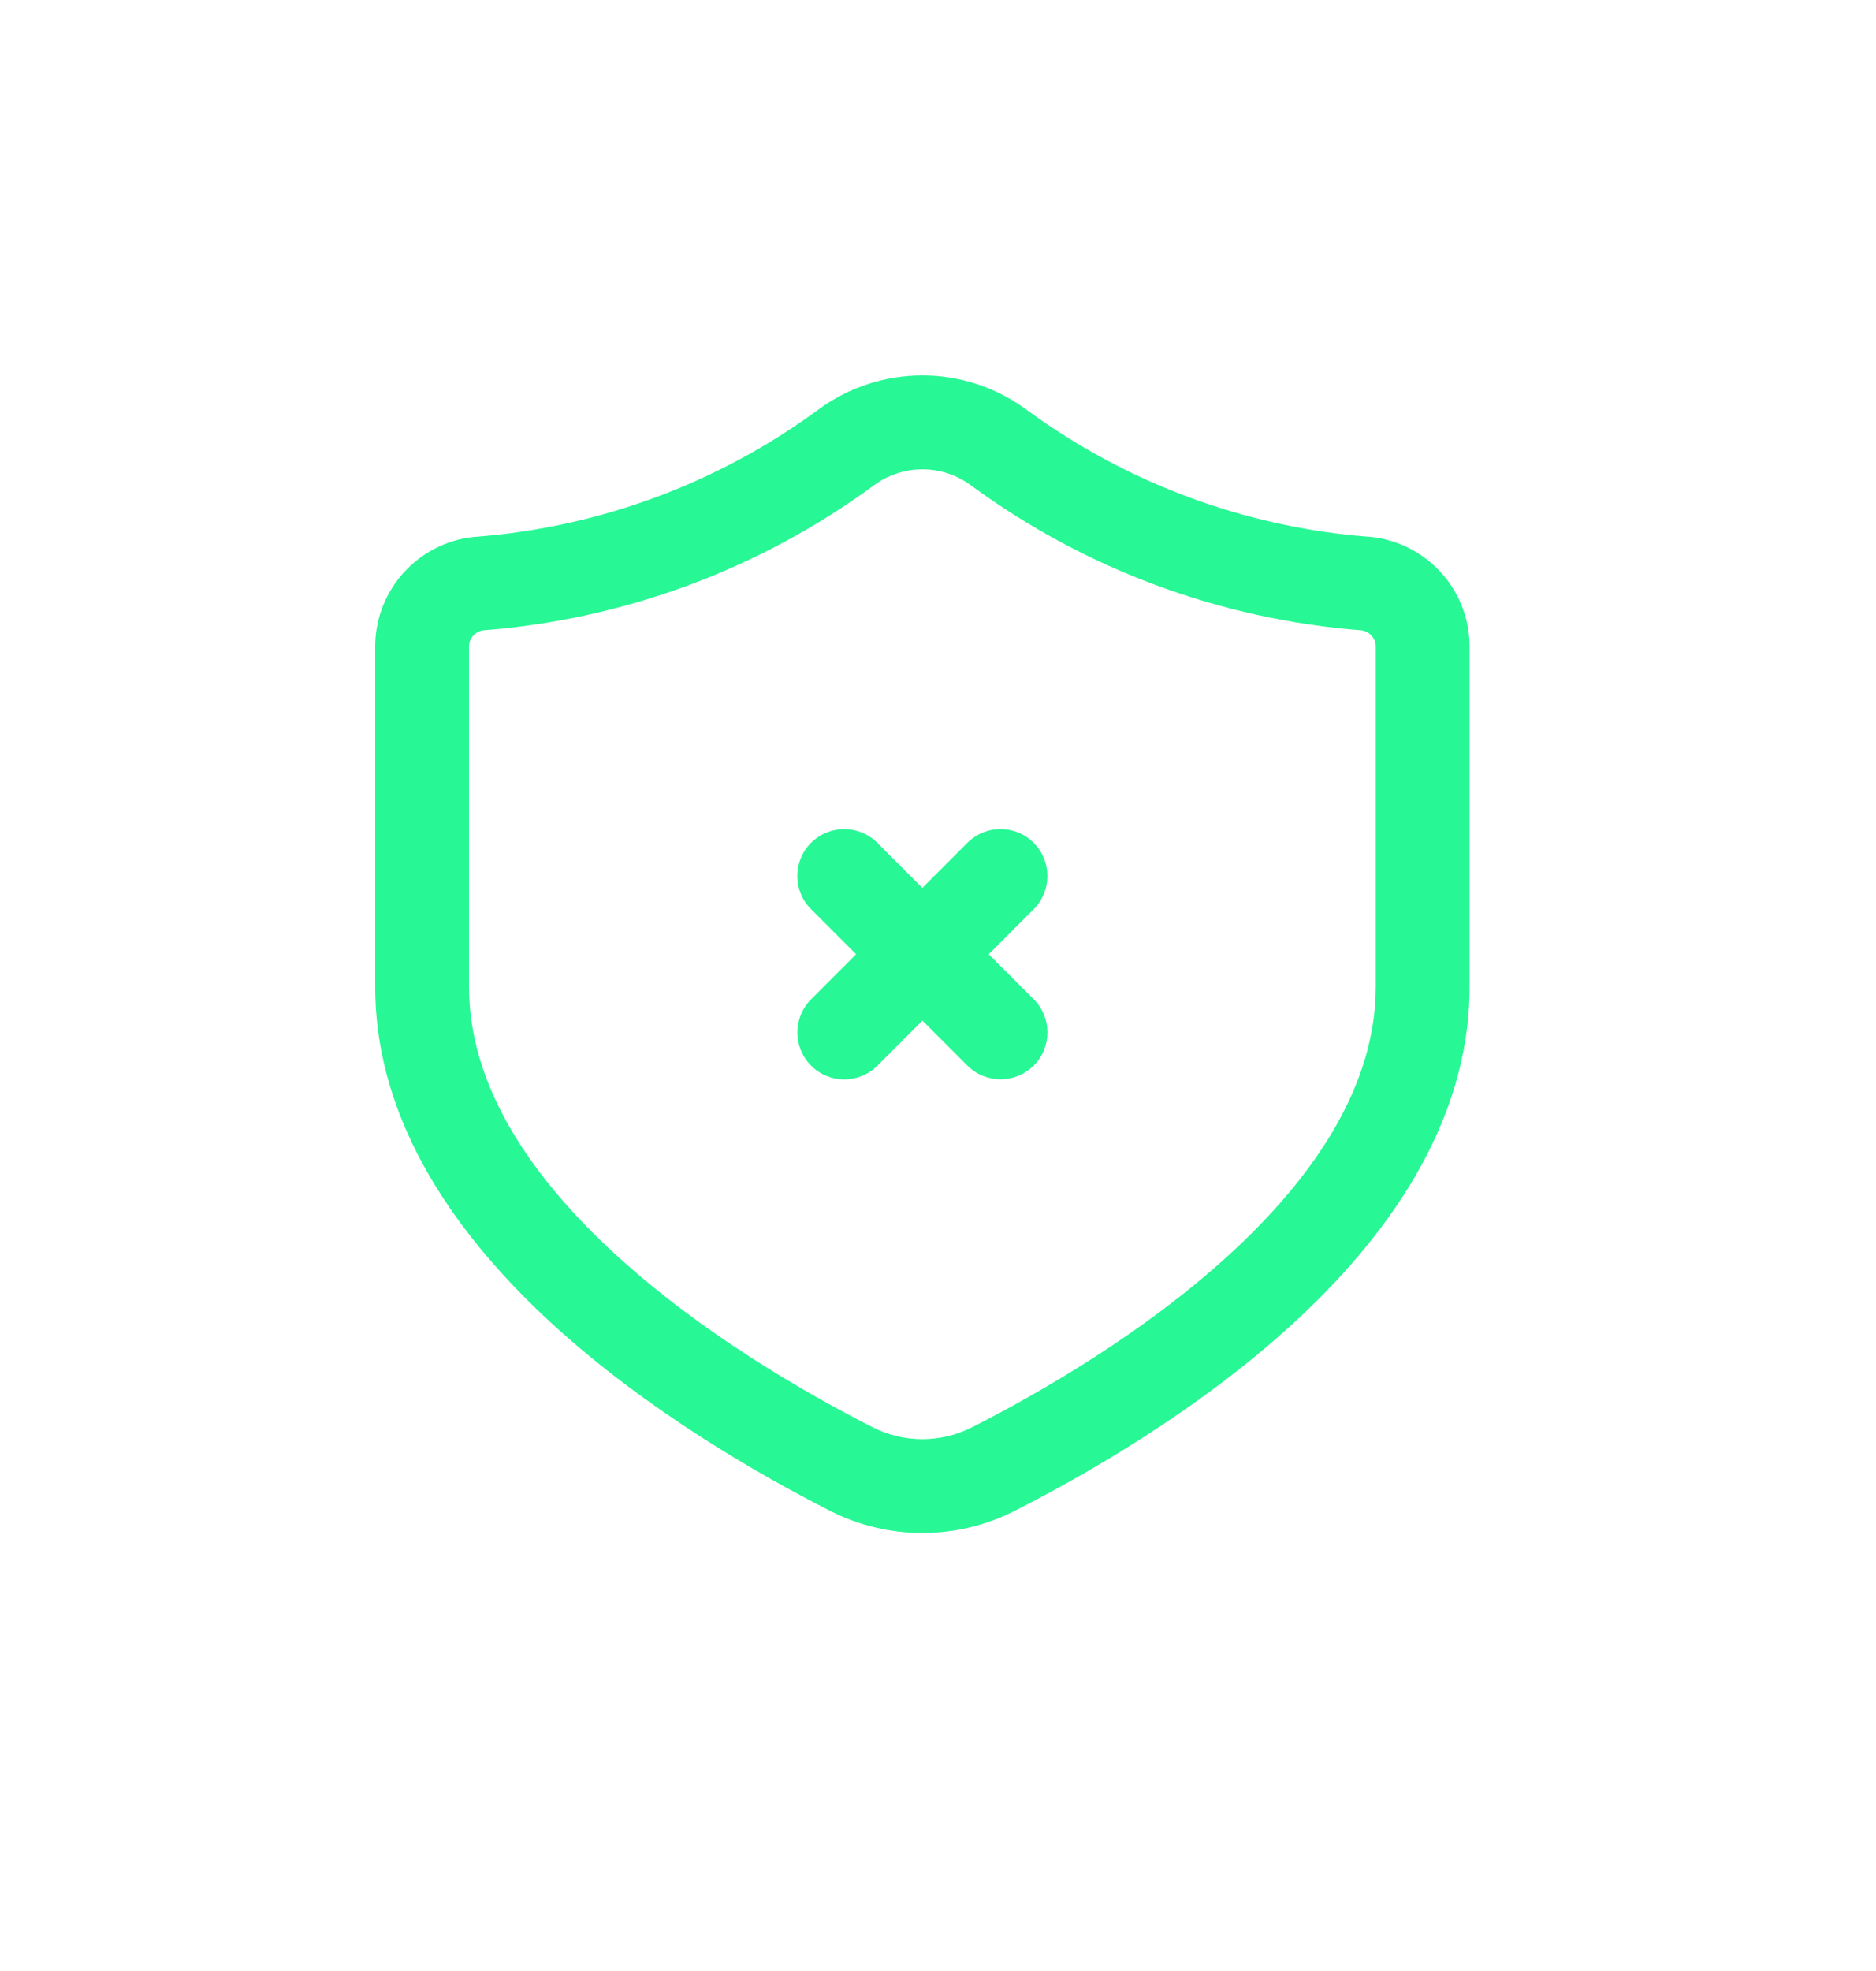 <?xml version="1.0" encoding="UTF-8"?> <svg xmlns="http://www.w3.org/2000/svg" width="20" height="21" viewBox="0 0 20 21" fill="none"><g filter="url(#filter0_d_40001258_12)"><path fill-rule="evenodd" clip-rule="evenodd" d="M10.352 5.172C10.044 4.943 9.623 4.943 9.315 5.172L9.312 5.174C8.096 6.066 6.654 6.6 5.15 6.716C5.066 6.728 5.002 6.799 5 6.884V10.514C5 11.56 5.649 12.533 6.572 13.375C7.483 14.208 8.582 14.84 9.302 15.206C9.636 15.376 10.032 15.376 10.366 15.205L10.367 15.205C11.088 14.838 12.186 14.207 13.097 13.375C14.018 12.534 14.667 11.562 14.667 10.514V6.884C14.664 6.799 14.601 6.728 14.516 6.716C13.013 6.6 11.571 6.066 10.355 5.174L10.352 5.172ZM10.947 4.368C10.286 3.877 9.381 3.877 8.719 4.368C7.651 5.151 6.384 5.62 5.064 5.72L5.047 5.721C4.458 5.786 4.009 6.279 4 6.872L4 10.514C4 11.982 4.901 13.203 5.897 14.114C6.905 15.034 8.094 15.713 8.849 16.097C9.468 16.413 10.201 16.412 10.82 16.096C11.576 15.712 12.764 15.033 13.771 14.114C14.767 13.204 15.667 11.982 15.667 10.514V6.88L15.667 6.872C15.658 6.279 15.209 5.786 14.62 5.721L14.603 5.72C13.282 5.62 12.016 5.151 10.947 4.368Z" fill="#27F795"></path><path fill-rule="evenodd" clip-rule="evenodd" d="M11.02 8.98C11.215 9.175 11.215 9.492 11.02 9.687L9.354 11.354C9.159 11.549 8.842 11.549 8.647 11.354C8.452 11.159 8.452 10.842 8.647 10.647L10.313 8.98C10.508 8.785 10.824 8.784 11.02 8.98Z" fill="#27F795"></path><path fill-rule="evenodd" clip-rule="evenodd" d="M8.646 8.98C8.842 8.785 9.158 8.785 9.353 8.98L11.02 10.646C11.215 10.841 11.216 11.158 11.02 11.353C10.825 11.548 10.508 11.548 10.313 11.353L8.647 9.687C8.451 9.492 8.451 9.176 8.646 8.98Z" fill="#27F795"></path></g><defs><filter id="filter0_d_40001258_12" x="0" y="0" width="19.667" height="20.333" filterUnits="userSpaceOnUse" color-interpolation-filters="sRGB"><feFlood flood-opacity="0" result="BackgroundImageFix"></feFlood><feColorMatrix in="SourceAlpha" type="matrix" values="0 0 0 0 0 0 0 0 0 0 0 0 0 0 0 0 0 0 127 0" result="hardAlpha"></feColorMatrix><feOffset></feOffset><feGaussianBlur stdDeviation="2"></feGaussianBlur><feComposite in2="hardAlpha" operator="out"></feComposite><feColorMatrix type="matrix" values="0 0 0 0 0.153 0 0 0 0 0.969 0 0 0 0 0.584 0 0 0 0.62 0"></feColorMatrix><feBlend mode="normal" in2="BackgroundImageFix" result="effect1_dropShadow_40001258_12"></feBlend><feBlend mode="normal" in="SourceGraphic" in2="effect1_dropShadow_40001258_12" result="shape"></feBlend></filter></defs></svg> 